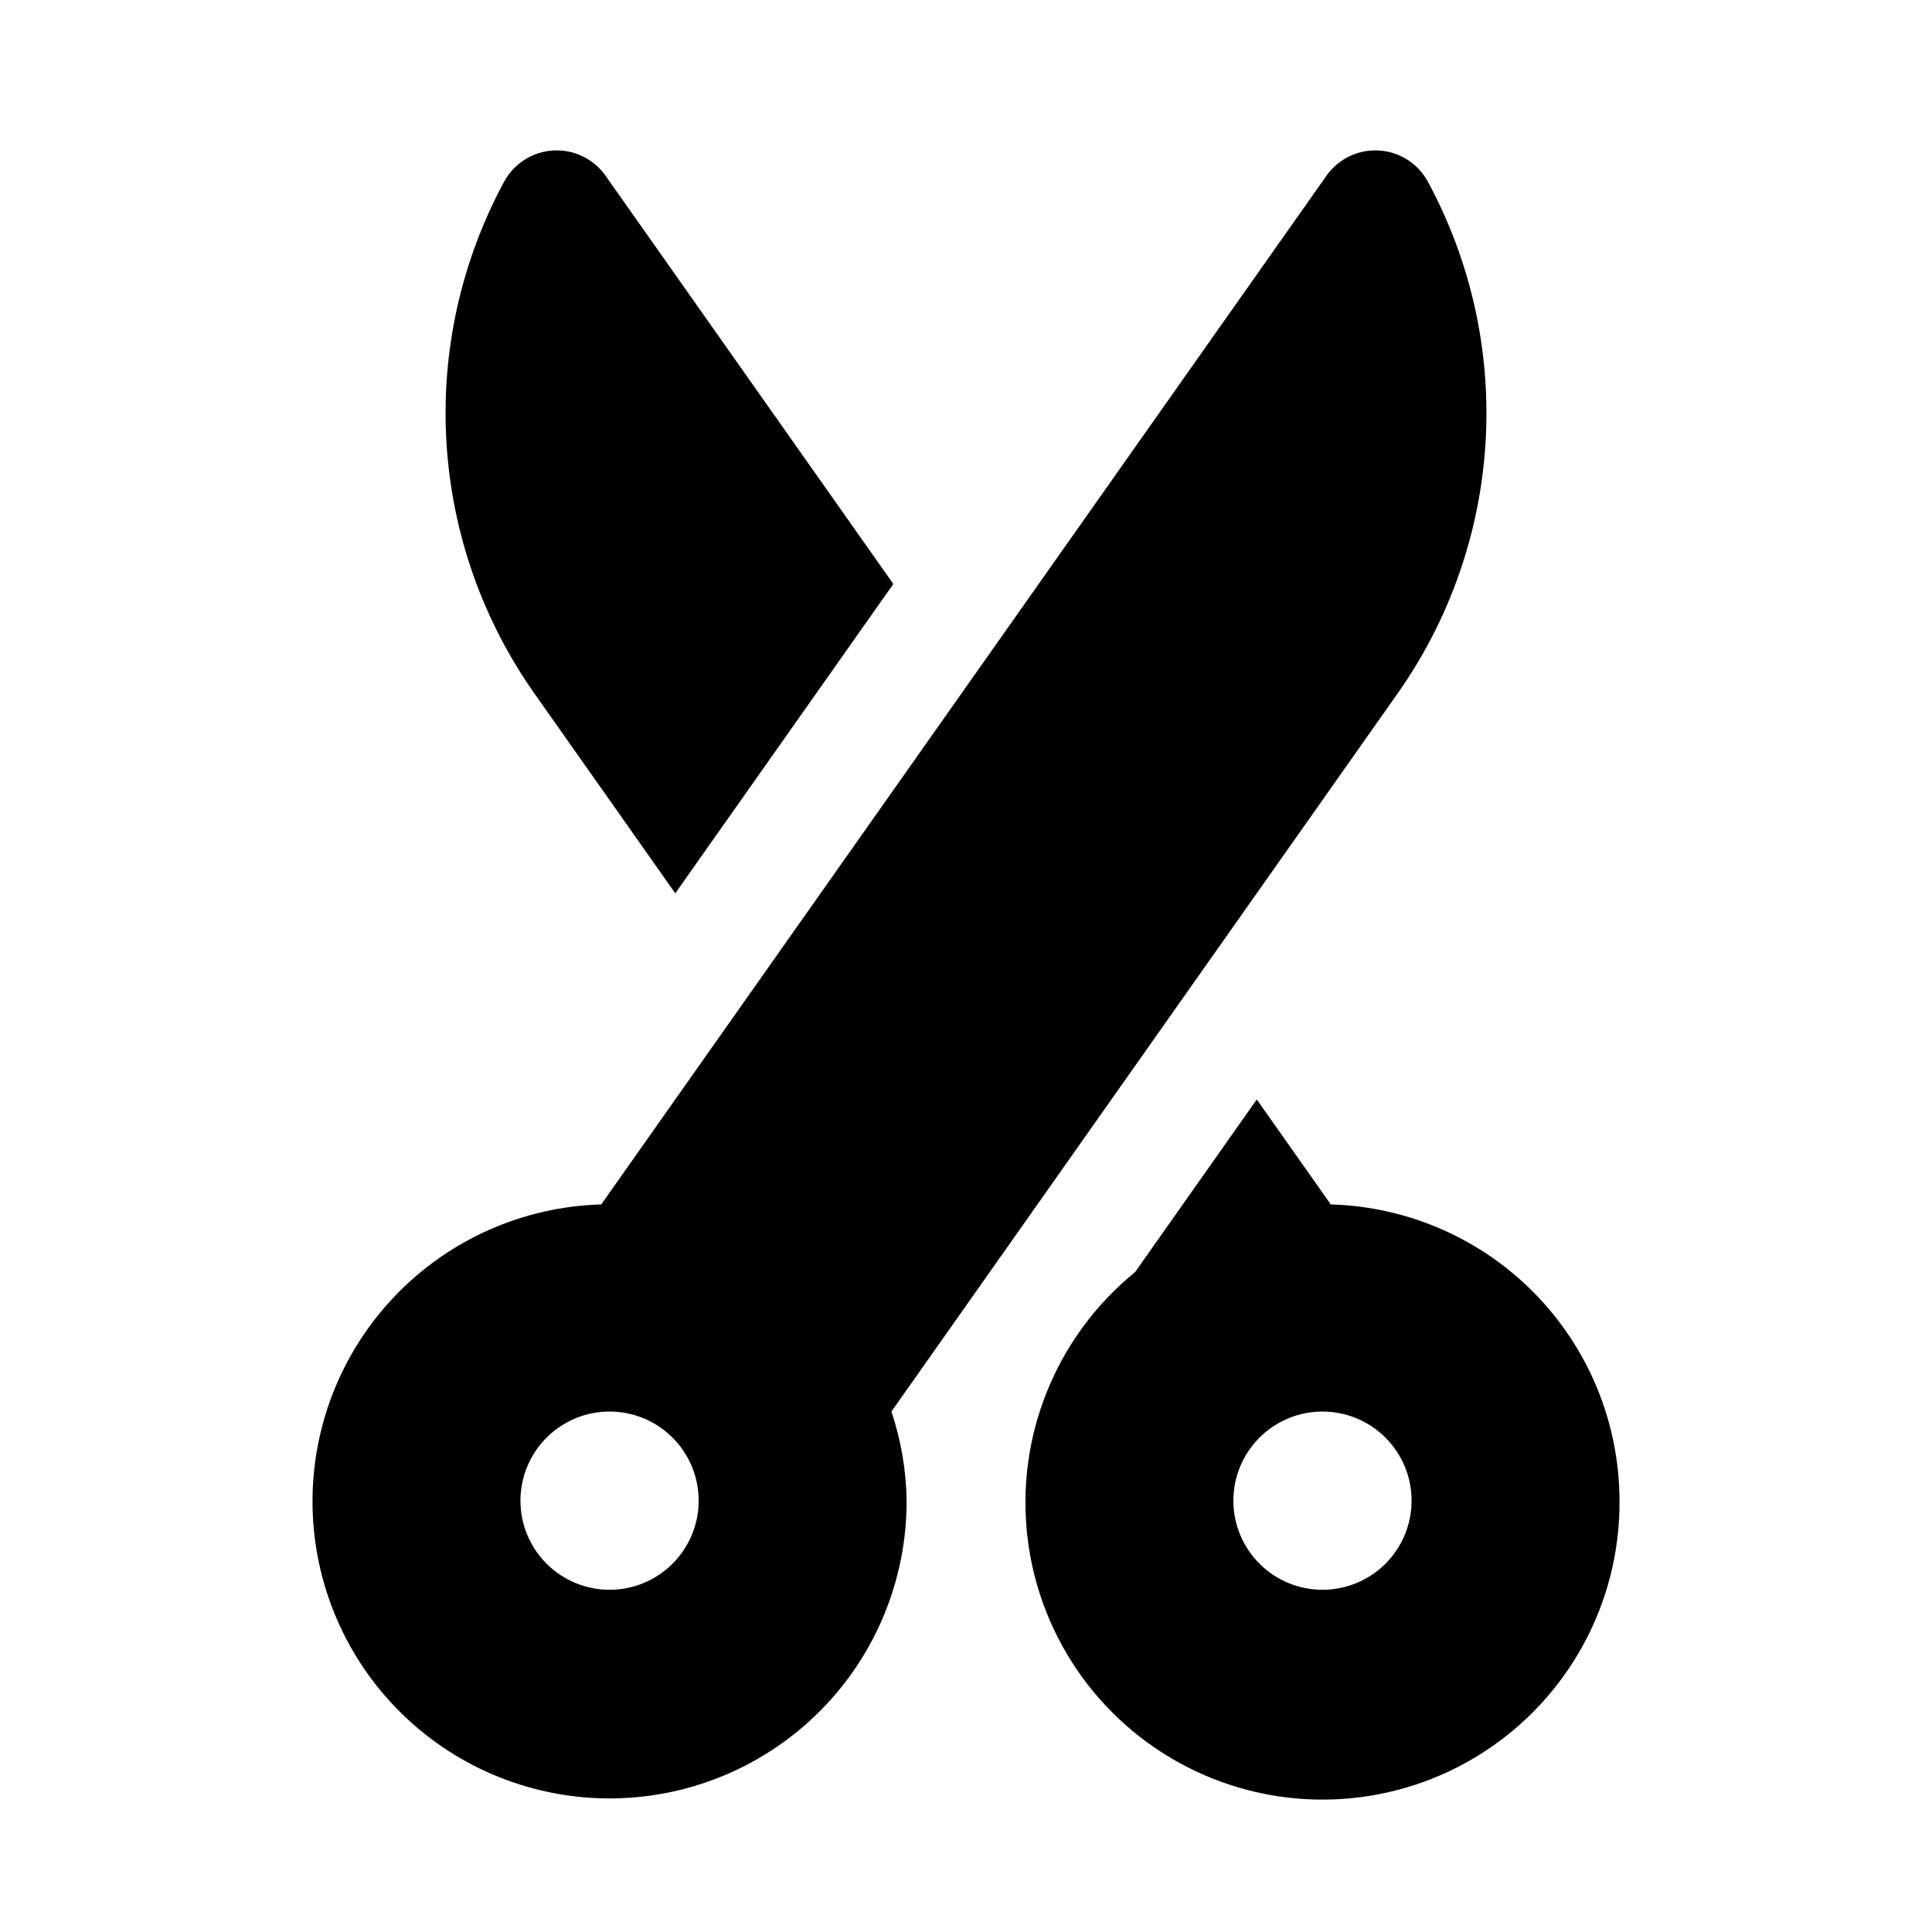 <?xml version="1.0" encoding="UTF-8"?>
<!-- Uploaded to: ICON Repo, www.svgrepo.com, Generator: ICON Repo Mixer Tools -->
<svg fill="#000000" width="800px" height="800px" version="1.1" viewBox="144 144 512 512" xmlns="http://www.w3.org/2000/svg">
 <path d="m285.89 328.15c-13.953-19.652-22.117-42.816-23.574-66.871-1.457-24.051 3.856-48.031 15.332-69.223 2.621-4.762 7.5-7.848 12.922-8.176 5.426-0.324 10.641 2.152 13.816 6.562l76.359 108.32-57.789 81.977zm287.3 213.54c0.176 27.055-13.555 52.301-36.359 66.859-22.801 14.559-51.484 16.387-75.949 4.84-24.469-11.543-41.293-34.84-44.555-61.699-3.266-26.855 7.492-53.504 28.484-70.574l32.246-45.746 19.617 27.82c20.457 0.566 39.887 9.082 54.172 23.738 14.285 14.652 22.301 34.297 22.344 54.762zm-55.105 0c0-6.266-2.488-12.27-6.918-16.699-4.426-4.43-10.434-6.918-16.699-6.918-6.262 0-12.27 2.488-16.695 6.918-4.43 4.43-6.918 10.434-6.918 16.699 0 6.262 2.488 12.27 6.918 16.699 4.426 4.43 10.434 6.918 16.695 6.918 6.266 0 12.273-2.488 16.699-6.918 4.43-4.43 6.918-10.438 6.918-16.699zm-137.85-23.617c2.555 7.617 3.914 15.586 4.023 23.617 0.051 20.762-8.102 40.703-22.684 55.48-14.582 14.777-34.414 23.199-55.172 23.426-20.762 0.227-40.773-7.754-55.676-22.211s-23.488-34.215-23.895-54.973c-0.402-20.758 7.41-40.832 21.738-55.859 14.328-15.023 34.012-23.781 54.762-24.363l192.29-272.75c3.172-4.41 8.387-6.887 13.812-6.559 5.426 0.328 10.305 3.418 12.922 8.18 11.48 21.191 16.789 45.172 15.332 69.223-1.453 24.055-9.621 47.219-23.57 66.871zm-51.082 23.617c0-6.266-2.484-12.27-6.914-16.699-4.43-4.43-10.438-6.918-16.699-6.918-6.266 0-12.27 2.488-16.699 6.918-4.43 4.43-6.918 10.434-6.918 16.699 0 6.262 2.488 12.27 6.918 16.699 4.43 4.43 10.434 6.918 16.699 6.918 6.262 0 12.27-2.488 16.699-6.918 4.43-4.43 6.914-10.438 6.914-16.699z"/>
</svg>